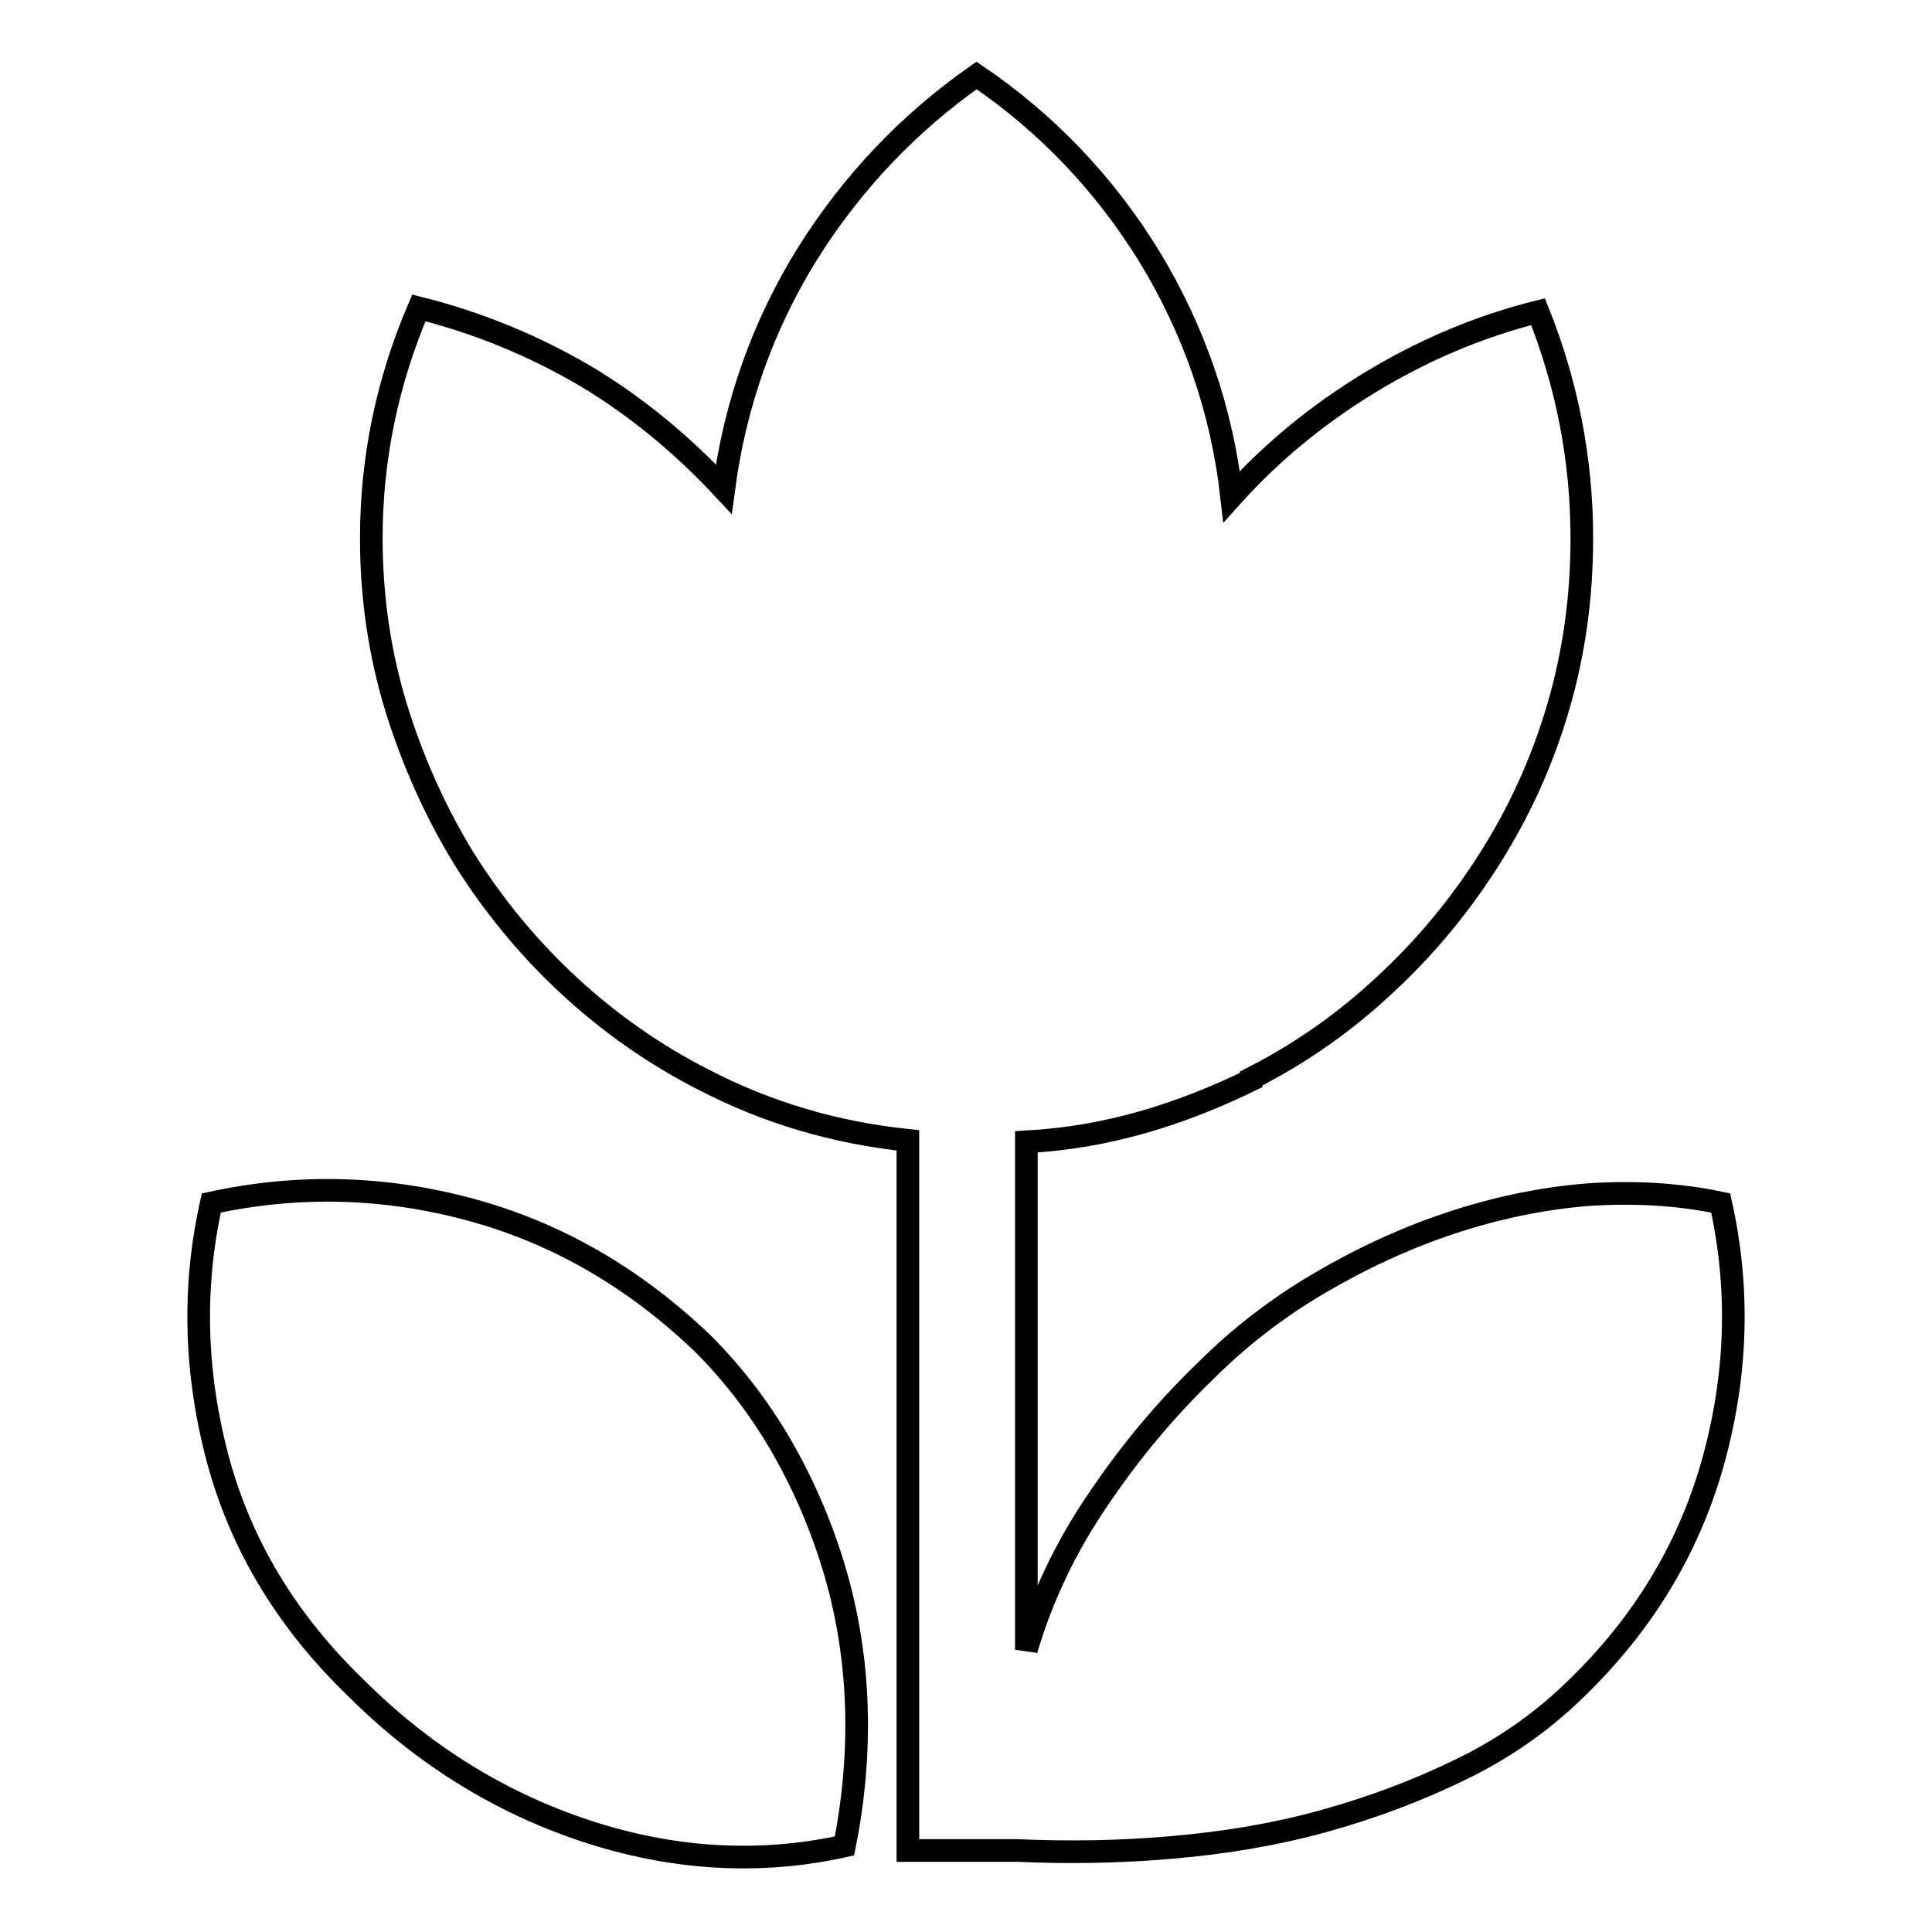 <?xml version="1.0" encoding="utf-8"?>
<!-- Svg Vector Icons : http://www.onlinewebfonts.com/icon -->
<!DOCTYPE svg PUBLIC "-//W3C//DTD SVG 1.1//EN" "http://www.w3.org/Graphics/SVG/1.1/DTD/svg11.dtd">
<svg version="1.1" xmlns="http://www.w3.org/2000/svg" xmlns:xlink="http://www.w3.org/1999/xlink" x="0px" y="0px" viewBox="0 0 256 256" enable-background="new 0 0 256 256" xml:space="preserve">
<g><g><path stroke-width="3" fill-opacity="0" stroke="#000000"  d="M28,159.4c11.5-2.5,23-2.2,34.4,0.9c11.4,3.1,21.6,9,30.7,17.7c4.3,4.3,8,9.2,11,14.6c3,5.4,5.3,11.1,6.9,16.9c1.6,5.9,2.4,11.8,2.5,17.8c0.1,6-0.5,11.8-1.6,17.3c-11.3,2.5-22.8,1.8-34.3-2c-11.5-3.8-21.7-10.2-30.5-19c-9-8.7-15.1-18.7-18.2-30.1C25.8,181.9,25.5,170.6,28,159.4L28,159.4z M228,159.4c2.5,11.2,2.2,22.5-0.9,33.9c-3.1,11.4-9.1,21.5-17.9,30.1c-4.3,4.3-9.4,8-15.3,10.9c-5.9,2.9-12,5.2-18.5,7c-6.5,1.8-13.2,2.9-20.2,3.5c-6.9,0.6-13.7,0.7-20.4,0.4h-14.5v-94.1c-9.7-1-18.7-3.7-27-8c-6.5-3.3-12.5-7.5-17.9-12.5c-5.4-5-10-10.6-13.9-16.8c-3.8-6.2-6.8-12.9-9-20c-2.2-7.2-3.3-14.7-3.3-22.5c0-10.5,2.1-20.7,6.3-30.5c8,2,15.4,5.1,22.2,9.1C84.5,54,90.5,59,95.9,64.8c1.5-11.3,5.2-21.7,11.1-31.2c5.9-9.4,13.4-17.3,22.4-23.6c9.3,6.3,17,14.4,22.9,24c5.9,9.7,9.6,20.3,10.9,31.8c5.3-5.9,11.4-10.9,18.3-15.1s14.3-7.4,22.3-9.4c3.8,9.5,5.8,19.5,5.8,30c0,7.7-1,15.1-3.1,22.3c-2.1,7.2-5.1,13.8-9,20c-3.9,6.2-8.5,11.8-13.9,16.8c-5.3,5-11.3,9.2-17.8,12.5v0.2c-4.7,2.3-9.5,4.2-14.4,5.6c-4.9,1.4-10,2.3-15.4,2.6v67.3c2-6.8,5.1-13.4,9.3-19.6c4.2-6.3,9-12.1,14.5-17.4c4.3-4.3,9.3-8.2,14.9-11.5c5.6-3.3,11.4-6,17.4-8c6-2,12.1-3.3,18.3-3.8C216.4,157.9,222.3,158.2,228,159.4L228,159.4z"/></g></g>
</svg>